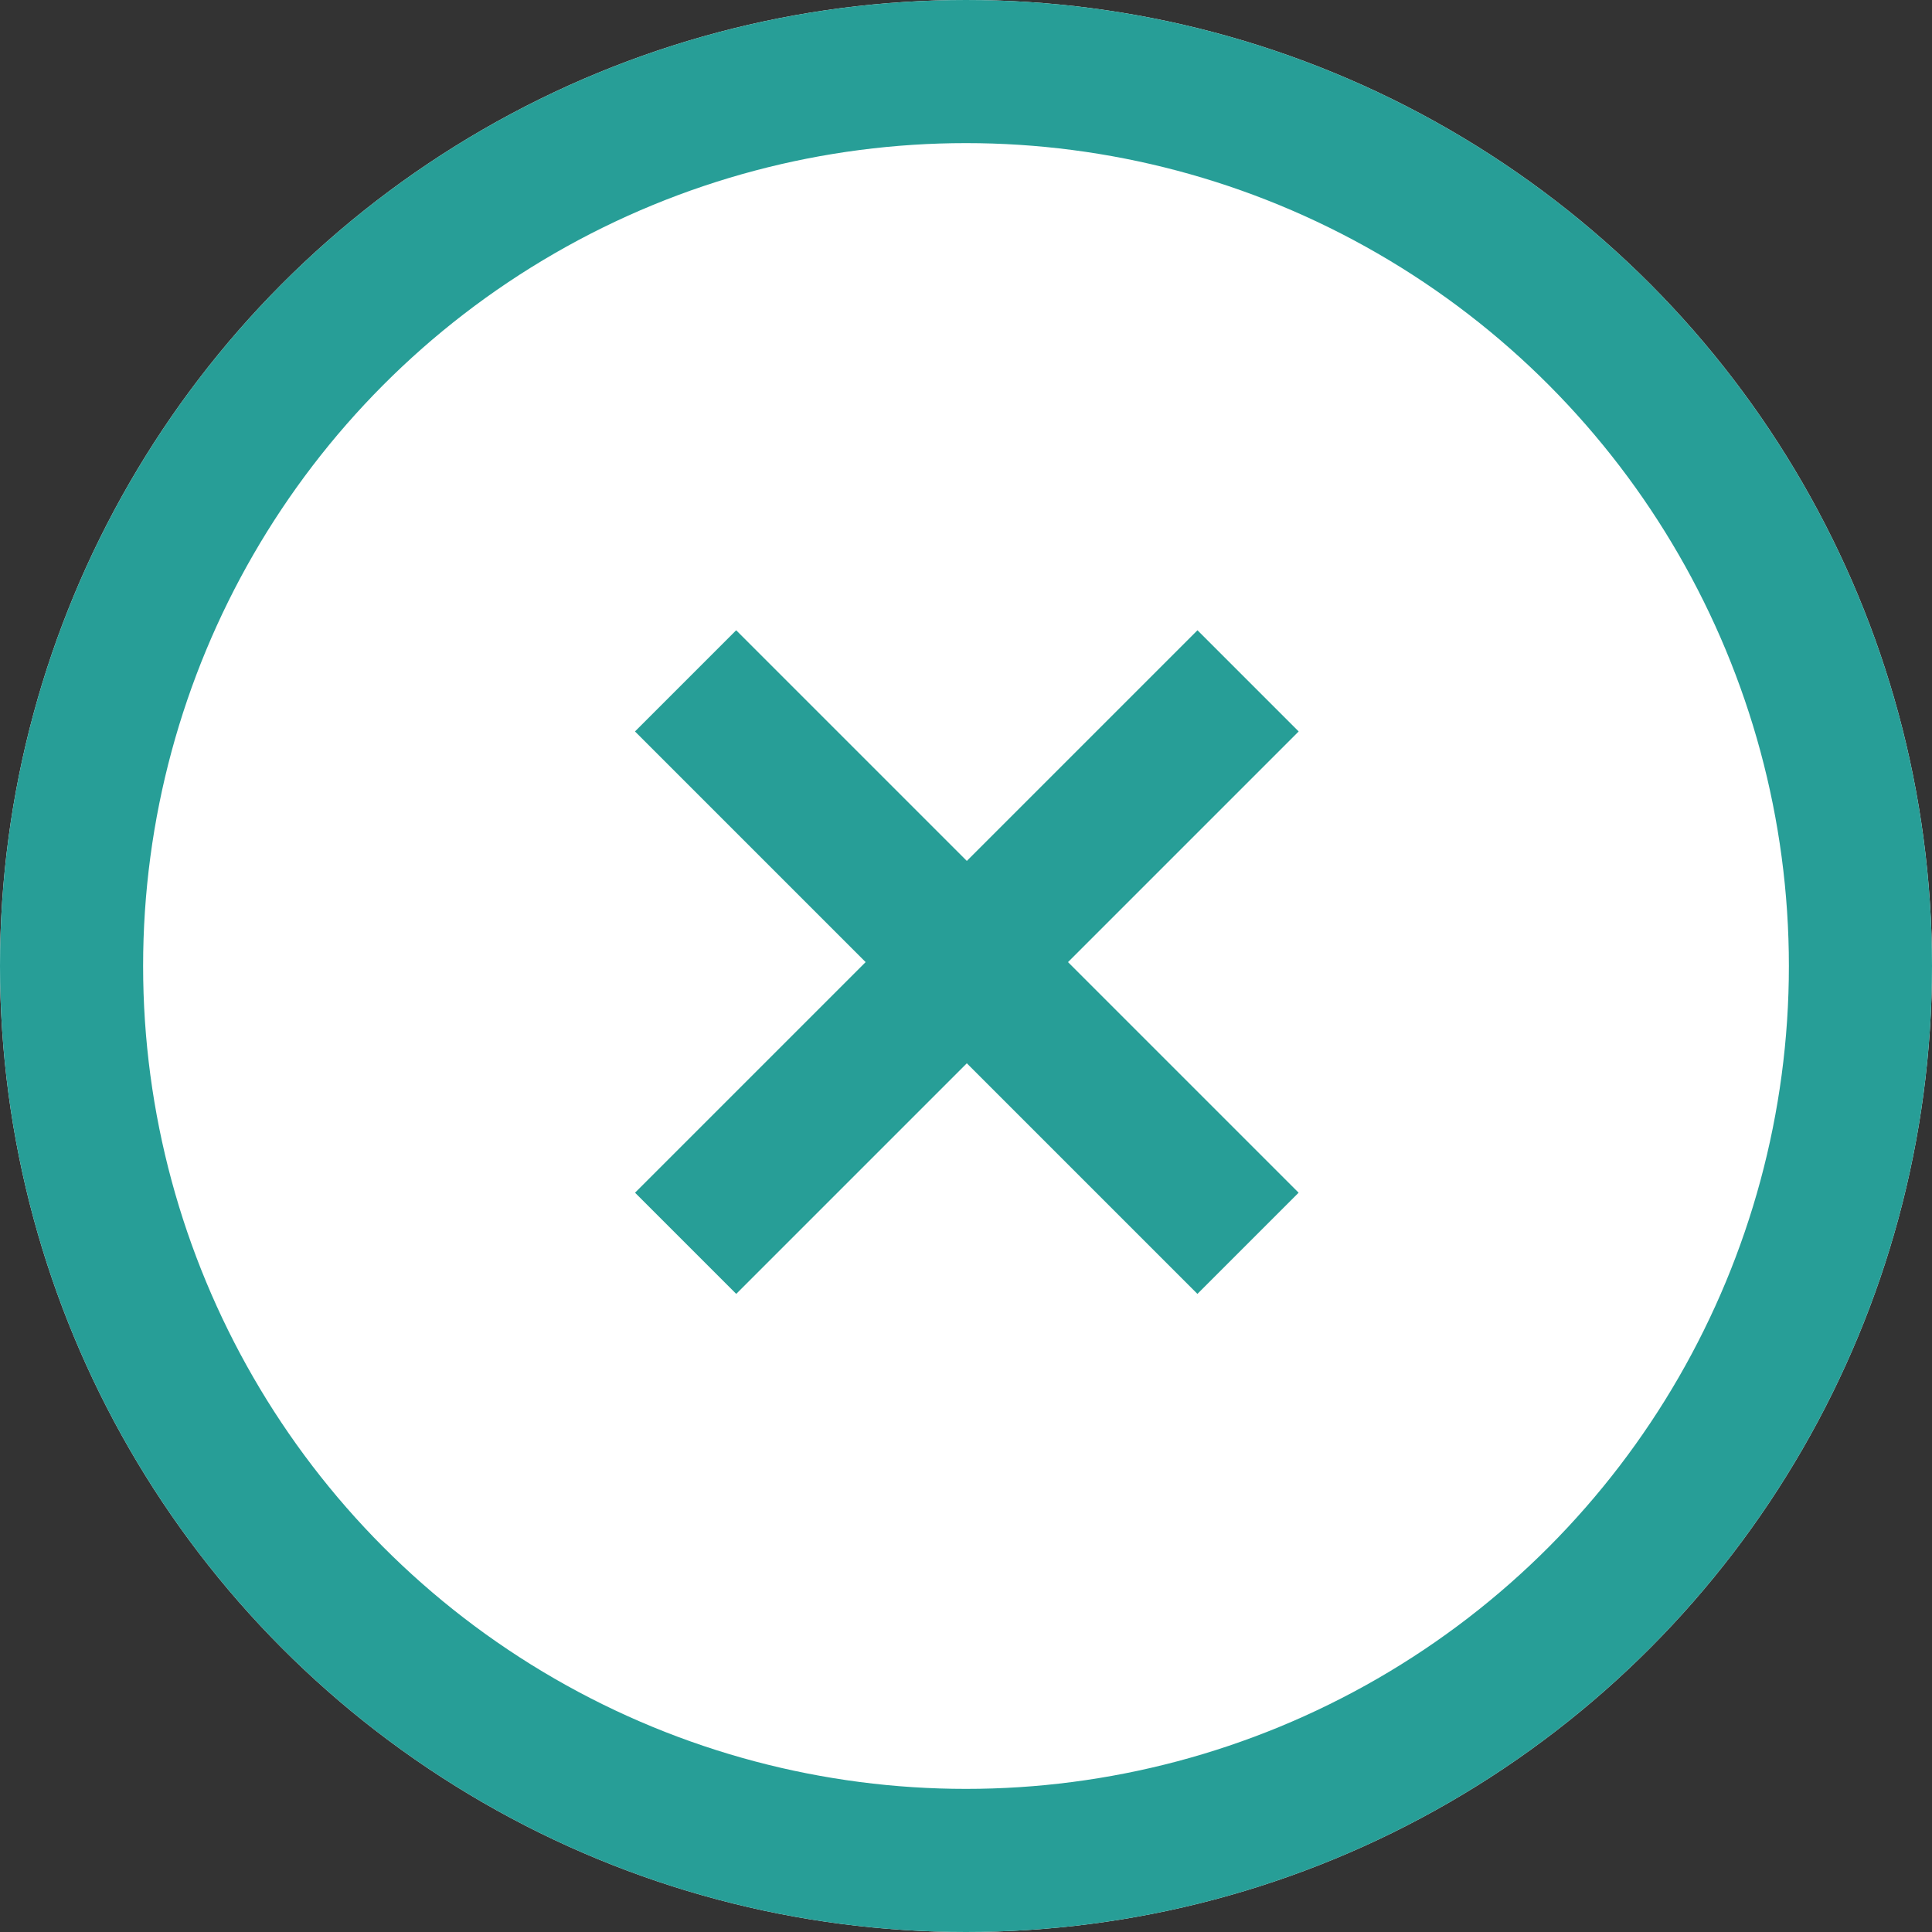 <svg xmlns="http://www.w3.org/2000/svg" width="27" height="27" viewBox="0 0 27 27">
  <rect x="0" y="0" width="27" height="27" fill="#333333" stroke="none"/>
  <g id="グループ_2579" data-name="グループ 2579" transform="translate(-0.354 -0.001)">
    <g id="楕円形_349" data-name="楕円形 349" transform="translate(0.354 0.001)" fill="#fff" stroke="#279e97" stroke-width="2">
      <circle cx="13.5" cy="13.5" r="13.5" stroke="none"/>
      <circle cx="13.5" cy="13.5" r="12.5" fill="none"/>
    </g>
    <g id="グループ_2578" data-name="グループ 2578" transform="translate(9.935 9.516)">
      <path id="パス_41883" data-name="パス 41883" d="M0,0H11.116" transform="translate(0 0) rotate(45)" fill="none" stroke="#279e97" stroke-width="2"/>
      <path id="パス_41884" data-name="パス 41884" d="M0,0H11.116" transform="translate(7.861 0) rotate(135)" fill="none" stroke="#279e97" stroke-width="2"/>
    </g>
  </g>
</svg>
